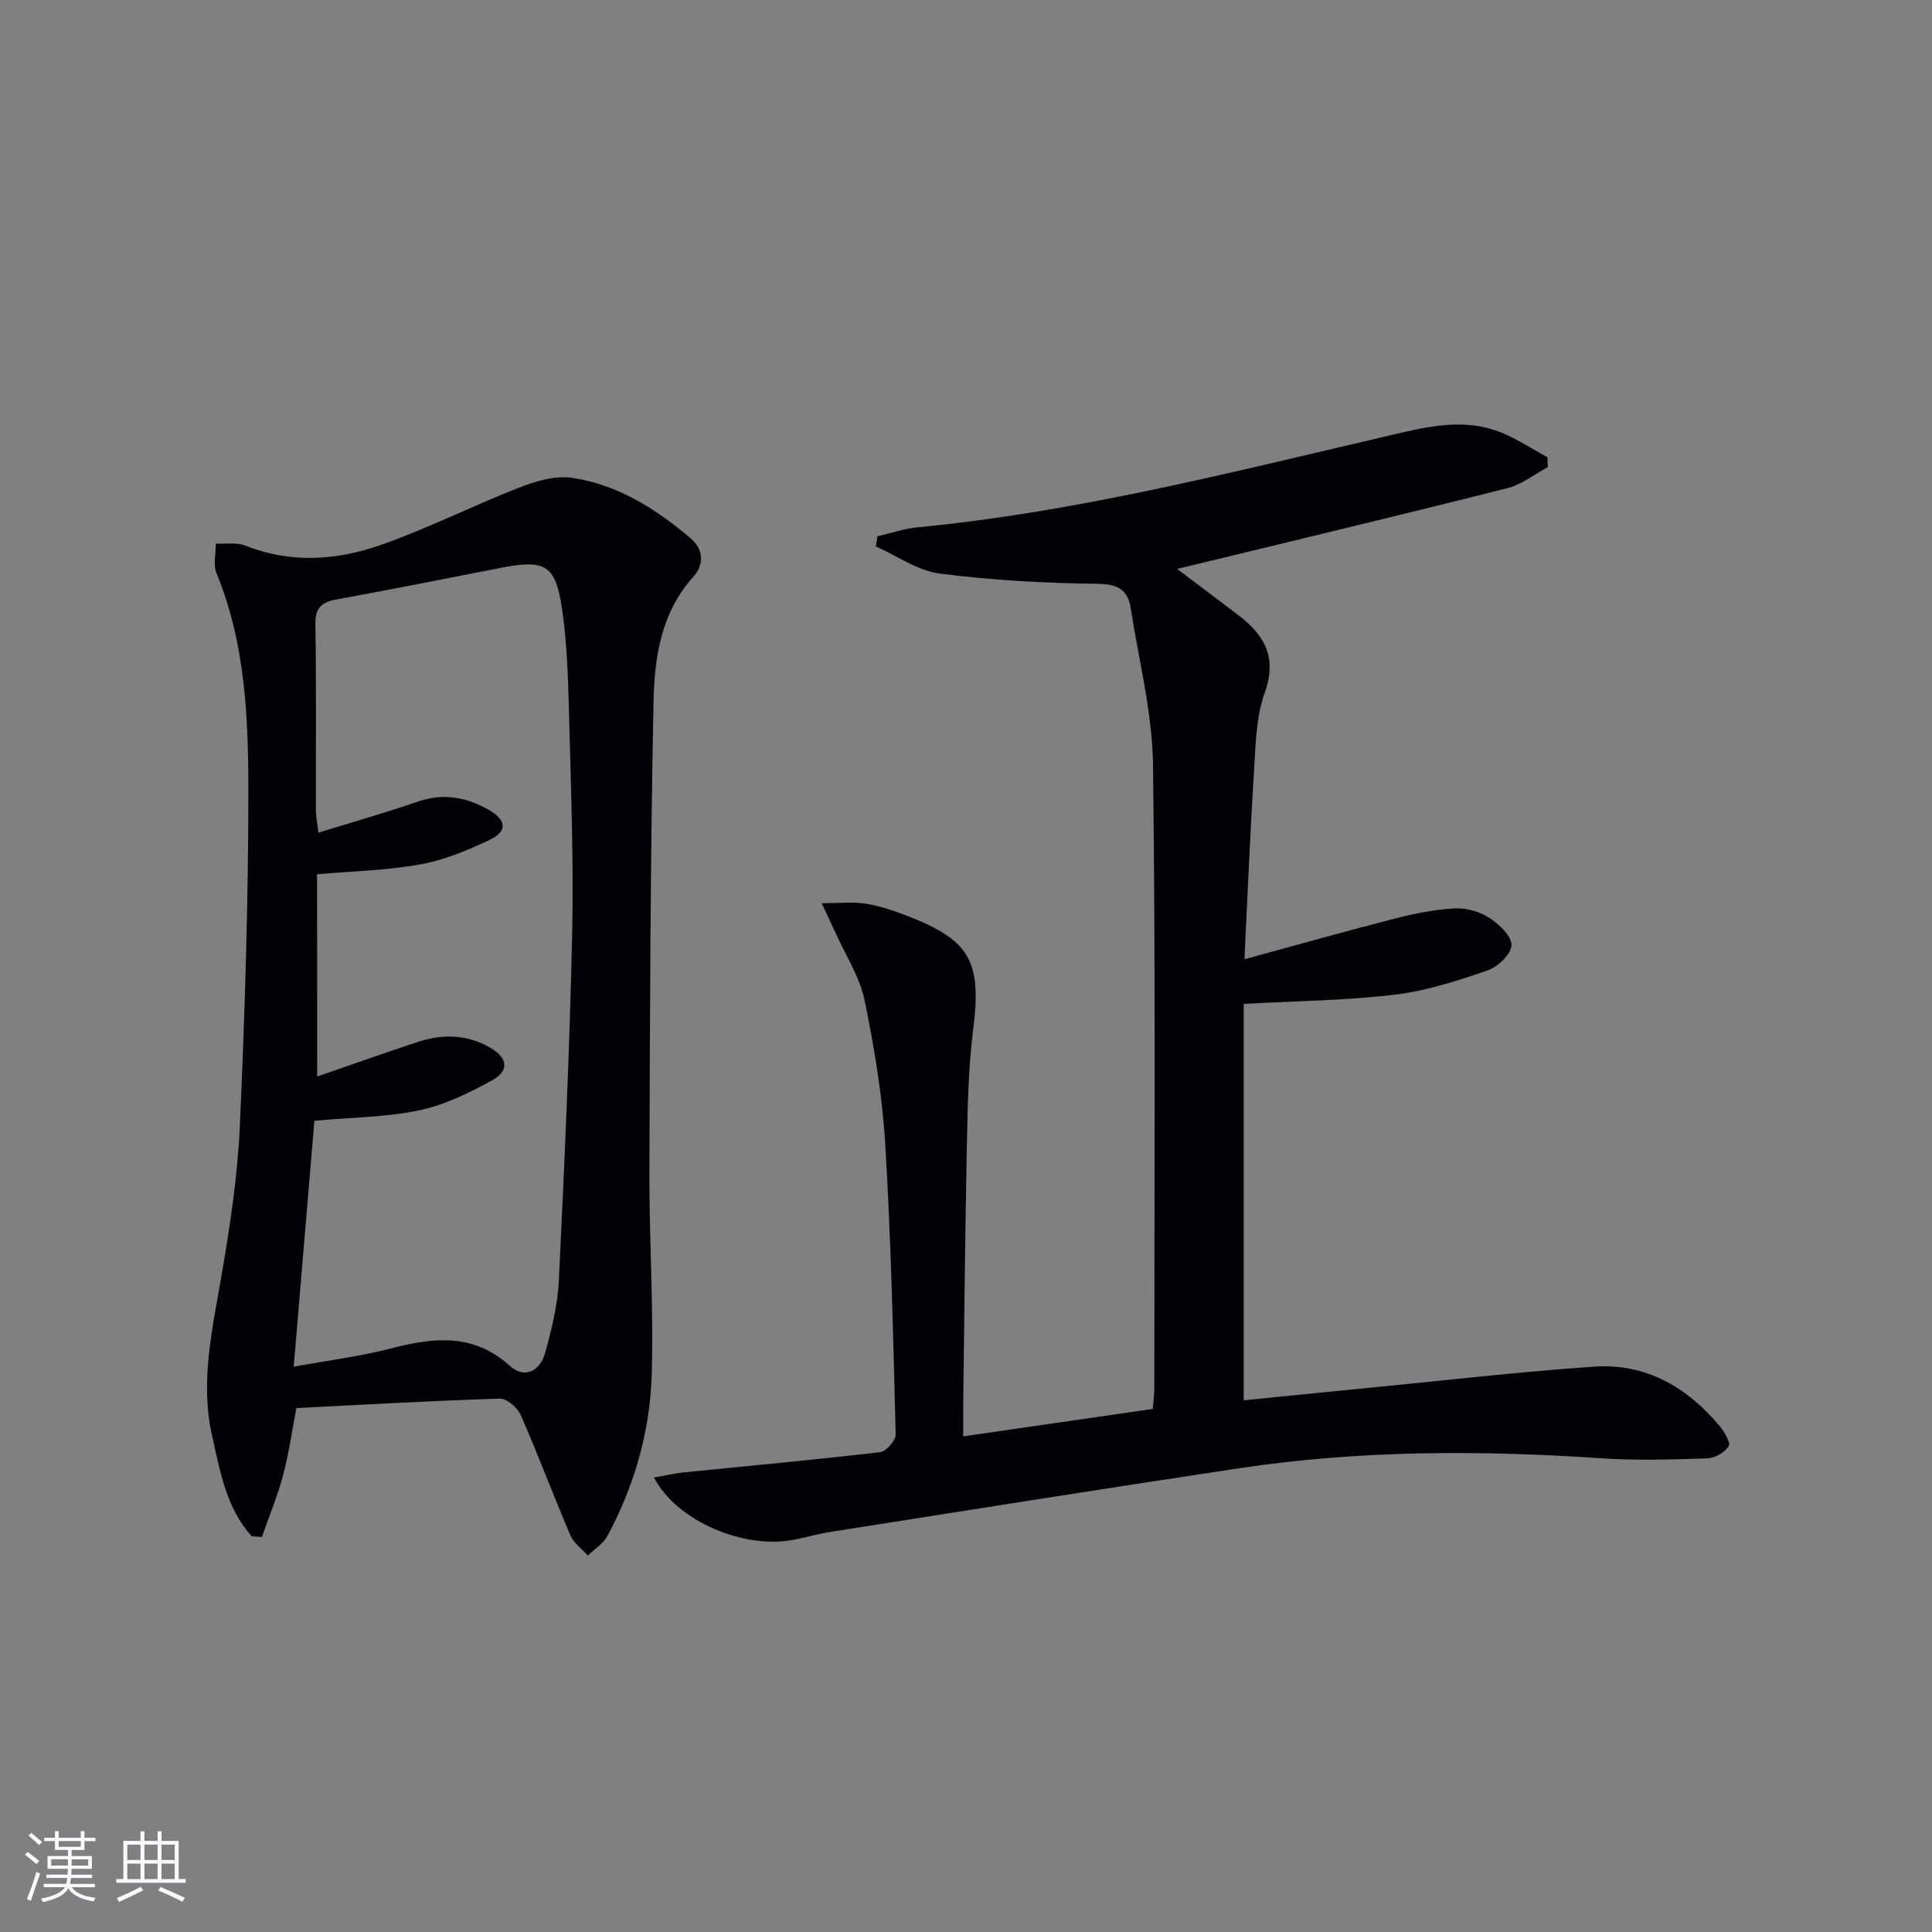 <svg enable-background="new 0 0 400 400" viewBox="0 0 400 400" xmlns="http://www.w3.org/2000/svg"><rect x="0" y="0" width="400" height="400" fill="#808080" stroke="none"/><path d="m135.4 305.9c2.4-.42 4.28-.86 6.18-1.06 13.55-1.37 27.11-2.6 40.64-4.18 1.25-.15 3.25-2.43 3.22-3.67-.5-19.95-.95-39.92-2.14-59.84-.6-10.06-2.25-20.12-4.28-30-1.01-4.89-3.96-9.38-6.05-14.05-.78-1.74-1.62-3.46-2.86-6.1 3.69 0 6.45-.33 9.09.09 2.92.47 5.8 1.44 8.58 2.51 13.21 5.09 15.48 9.53 13.7 23.61-1 7.9-1.14 15.92-1.3 23.9-.37 17.97-.53 35.95-.76 53.93-.02 1.8 0 3.61 0 6.35 13.33-1.93 26.06-3.78 39.25-5.69.12-1.51.32-2.94.32-4.36 0-42.99.28-85.98-.27-128.97-.14-10.83-2.94-21.62-4.61-32.42-.59-3.83-2.63-5.03-6.85-5.08-10.92-.13-21.88-.72-32.7-2.12-4.58-.59-8.83-3.67-13.23-5.62.11-.7.23-1.4.34-2.1 2.76-.63 5.49-1.59 8.29-1.85 32.83-3.15 64.67-11.33 96.66-18.77 8.1-1.88 16.25-4.18 24.45-.75 3.24 1.35 6.22 3.33 9.32 5.03.02.68.04 1.36.06 2.03-2.78 1.49-5.4 3.6-8.37 4.35-20.43 5.17-40.92 10.06-61.4 15.04-2.06.5-4.12.99-6.97 1.67 4.54 3.43 8.54 6.46 12.54 9.48 5.5 4.15 8.26 8.75 5.58 16.21-1.86 5.18-1.87 11.1-2.23 16.72-.79 12.43-1.28 24.88-1.95 38.41 11.06-3.01 21.18-5.87 31.38-8.48 3.99-1.02 8.11-1.83 12.2-2.04 2.34-.12 5.08.64 7.06 1.91 2.04 1.32 4.65 3.74 4.65 5.67 0 1.81-2.8 4.51-4.91 5.24-6.25 2.15-12.67 4.25-19.19 5.03-10 1.2-20.14 1.3-31.34 1.92v82.07c8.03-.8 16.71-1.69 25.4-2.53 15.7-1.53 31.38-3.35 47.11-4.44 10.7-.74 19.28 4.22 26.05 12.33.98 1.18 2.3 3.43 1.84 4.15-.83 1.29-2.86 2.46-4.43 2.51-7.32.24-14.67.47-21.96-.02-24.98-1.69-49.9-1.69-74.7 2.03-28.22 4.23-56.41 8.74-84.6 13.17-2.62.41-5.19 1.14-7.79 1.66-10.29 2.05-24.33-3.81-29.02-12.88z" fill="#010106"/><path d="m52.12 318.08c-5.3-5.87-6.54-13.45-8.21-20.83-2.56-11.37.14-22.39 2.02-33.54 1.72-10.13 3.28-20.38 3.73-30.62 1.03-23.09 1.76-46.2 1.76-69.31 0-15.24-.63-30.6-6.59-45.1-.72-1.76-.13-4.07-.14-6.13 2.05.11 4.31-.3 6.12.42 9.49 3.77 19.04 3.04 28.24-.21 9.66-3.41 18.86-8.08 28.42-11.8 3.43-1.34 7.46-2.54 10.96-2.03 9.43 1.38 17.36 6.42 24.54 12.51 2.66 2.26 2.9 5.41.56 8-6.75 7.47-8.05 16.83-8.23 26.06-.64 32.45-.75 64.92-.85 97.38-.05 13.93.91 27.88.48 41.79-.36 11.69-3.58 22.95-9.18 33.34-.87 1.61-2.68 2.72-4.05 4.06-1.23-1.39-2.92-2.59-3.62-4.22-3.52-8.24-6.66-16.65-10.26-24.86-.67-1.54-2.89-3.47-4.34-3.42-13.94.43-27.86 1.24-42.12 1.95-.87 4.54-1.53 9.3-2.75 13.9-1.15 4.35-2.9 8.53-4.39 12.79-.7-.04-1.4-.09-2.1-.13zm13.55-95.2c7.42-2.56 14.13-4.95 20.9-7.18 5.1-1.67 10.16-1.54 14.92 1.21 3.62 2.09 4.02 4.77.41 6.75-4.74 2.6-9.81 5.11-15.04 6.21-6.88 1.44-14.06 1.47-21.77 2.17-1.4 16.65-2.81 33.43-4.28 50.92 7.38-1.35 13.8-2.13 20-3.75 8.87-2.31 17.14-3.3 24.75 3.58 3.09 2.79 6.28 1.02 7.3-2.66 1.37-4.93 2.61-10.03 2.85-15.1 1.15-23.91 2.24-47.82 2.75-71.75.33-15.62-.29-31.27-.69-46.91-.17-6.8-.42-13.66-1.42-20.38-1.33-9.02-3.46-10.19-12.45-8.46-11.39 2.2-22.76 4.49-34.17 6.57-3.11.56-4.48 1.67-4.43 5.12.2 12.82.07 25.65.1 38.47 0 1.37.3 2.75.54 4.7 7.33-2.27 14.03-4.16 20.58-6.43 5.33-1.84 10.14-.9 14.79 1.78 3.55 2.05 3.77 4.39.11 6.13-4.61 2.19-9.49 4.21-14.47 5.1-6.93 1.25-14.06 1.4-21.31 2.03.03 13.78.03 27.53.03 41.88z" fill="#010106"/><g fill="#fafafc"><path d="m5.17 384 .55-.58c.85.61 1.65 1.24 2.4 1.87l-.59.64c-.83-.73-1.62-1.38-2.36-1.93m1.22 9.53-.82-.34c.71-1.76 1.37-3.64 1.98-5.63.24.13.5.25.76.36-.6 1.67-1.24 3.54-1.92 5.61m-.5-13.5.57-.54c.56.44 1.31 1.06 2.26 1.87l-.64.64c-.68-.66-1.41-1.32-2.19-1.97m3.25.46h2.24v-1.36h.77v1.36h4.57v-1.36h.76v1.36h2.28v.69h-2.28v1.84h-2.64v1.26h4.18v2.64h-4.21c0 .45-.02.86-.05 1.21h4.32v.69h-4.38c-.04.34-.1.75-.19 1.22h5.15v.69h-4.82c.87 1.19 2.51 1.92 4.93 2.19-.17.32-.3.57-.37.76-2.77-.49-4.52-1.41-5.26-2.76-.56 1.26-2.3 2.23-5.24 2.9-.12-.24-.26-.48-.43-.72 2.73-.55 4.38-1.34 4.96-2.38h-4.38v-.69h4.65c.1-.38.17-.79.21-1.22h-4.32v-.69h4.4c.03-.34.05-.75.05-1.21h-4.2v-2.64h4.23v-1.26h-2.69v-1.84h-2.24zm1.46 4.46v1.29h3.45c.01-.4.02-.57.01-.53v-.32-.45h-3.46zm1.55-2.59h4.57v-1.19h-4.57zm6.11 2.59h-3.42v.77c-.01.19-.01.37-.02.53h3.44z"/><path d="m32.63 379.16h.82v1.98h3.54v7.89h1.46v.78h-14.37v-.78h1.46v-7.89h3.54v-1.98h.82v1.98h2.73zm-3.49 11.48.5.73c-1.61.82-3.28 1.63-5 2.41-.13-.27-.28-.55-.44-.82 1.75-.72 3.4-1.49 4.94-2.32m-2.78-5.55h2.73v-3.18h-2.73zm0 3.95h2.73v-3.2h-2.73zm3.54-3.95h2.73v-3.18h-2.73zm0 3.95h2.73v-3.2h-2.73zm7.89 4.68c-1.84-.92-3.51-1.7-5.02-2.32l.45-.73c1.89.8 3.57 1.55 5.04 2.23zm-1.62-11.81h-2.73v3.18h2.73zm-2.73 7.13h2.73v-3.2h-2.73z"/></g></svg>